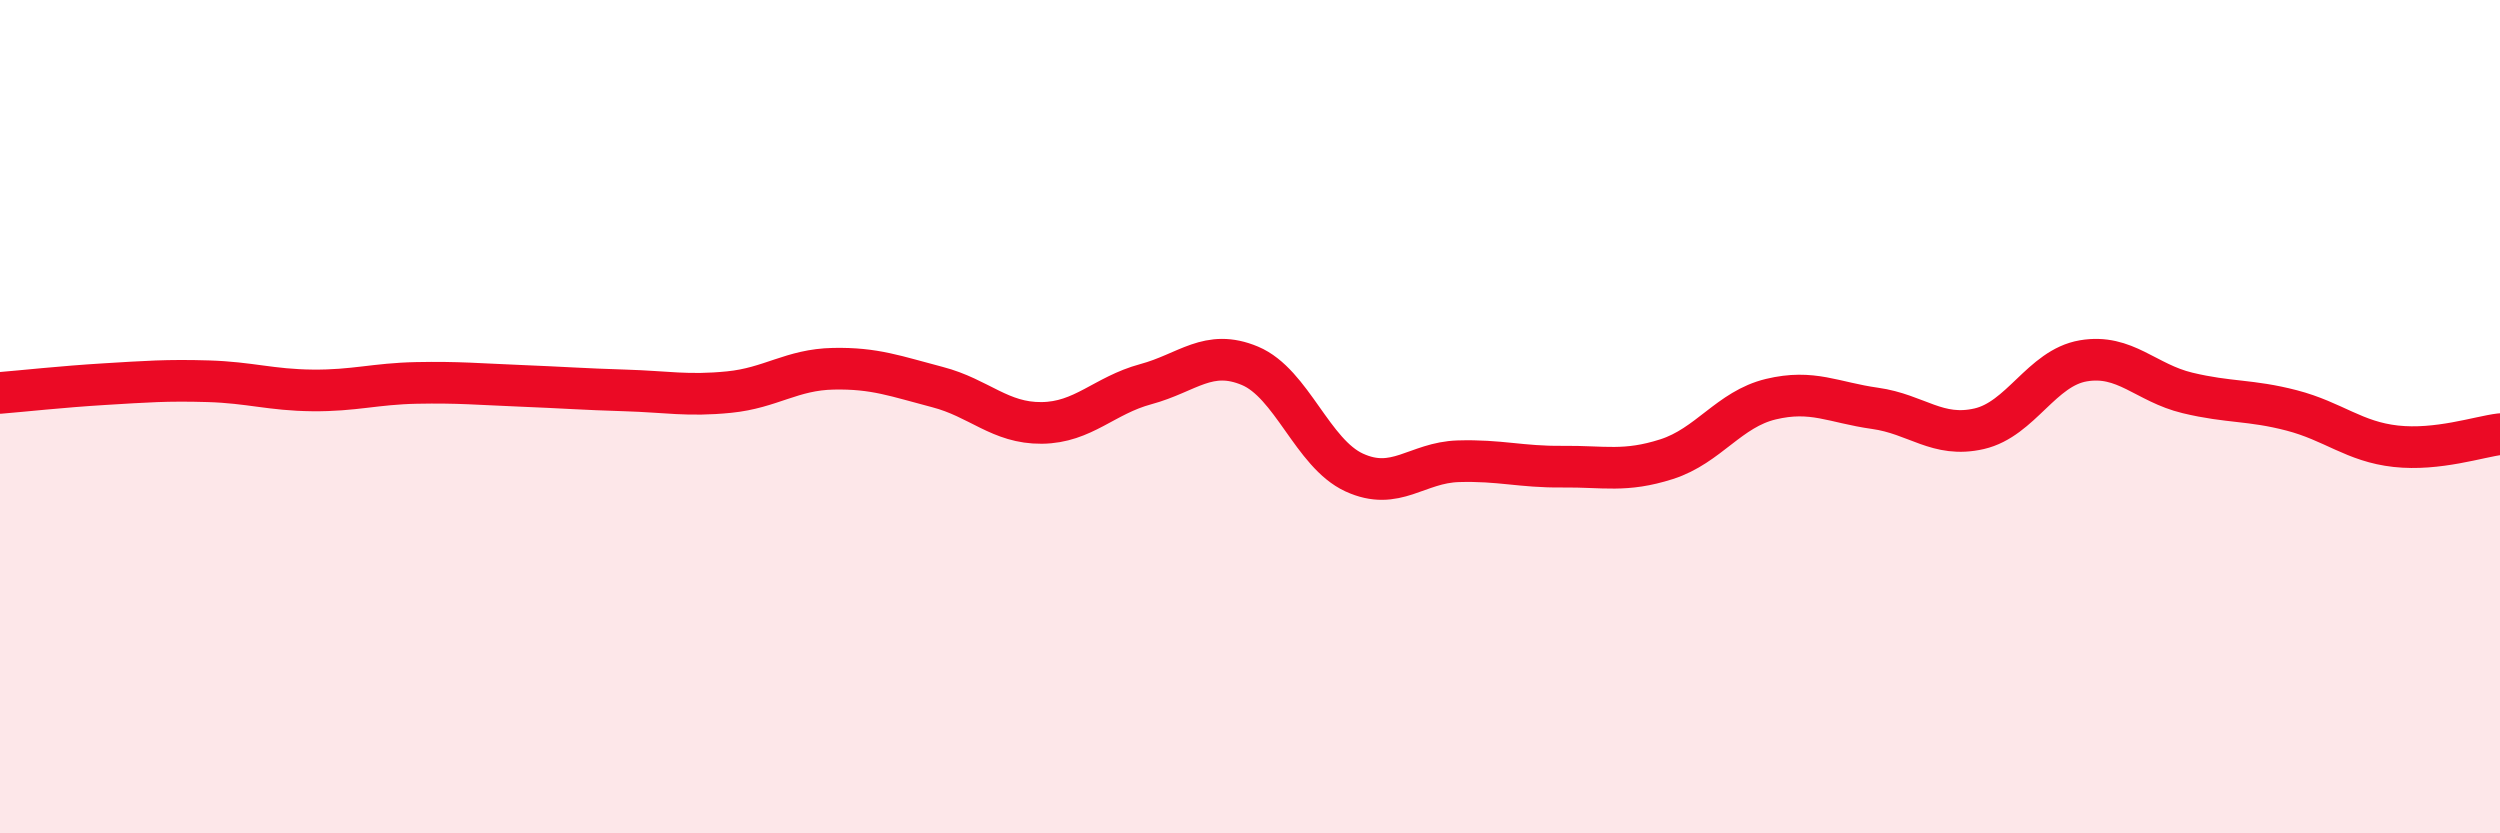 
    <svg width="60" height="20" viewBox="0 0 60 20" xmlns="http://www.w3.org/2000/svg">
      <path
        d="M 0,9.43 C 0.5,9.39 1.5,9.28 2.5,9.22 C 3.5,9.16 4,9.12 5,9.15 C 6,9.18 6.5,9.36 7.5,9.37 C 8.5,9.38 9,9.21 10,9.19 C 11,9.17 11.5,9.22 12.5,9.26 C 13.5,9.3 14,9.34 15,9.37 C 16,9.4 16.5,9.51 17.5,9.41 C 18.5,9.31 19,8.87 20,8.85 C 21,8.83 21.5,9.03 22.5,9.29 C 23.5,9.55 24,10.16 25,10.15 C 26,10.14 26.5,9.49 27.5,9.22 C 28.5,8.95 29,8.36 30,8.78 C 31,9.2 31.5,10.88 32.5,11.34 C 33.5,11.8 34,11.1 35,11.07 C 36,11.04 36.5,11.21 37.5,11.2 C 38.5,11.19 39,11.34 40,11.02 C 41,10.7 41.5,9.82 42.5,9.58 C 43.5,9.34 44,9.66 45,9.8 C 46,9.94 46.5,10.52 47.5,10.29 C 48.5,10.06 49,8.83 50,8.66 C 51,8.49 51.5,9.19 52.5,9.43 C 53.5,9.67 54,9.59 55,9.85 C 56,10.11 56.5,10.6 57.5,10.71 C 58.5,10.82 59.5,10.48 60,10.42L60 20L0 20Z"
        fill="#EB0A25"
        opacity="0.1"
        stroke-linecap="round"
        stroke-linejoin="round"
      />
      <path
        d="M 0,9.43 C 0.5,9.39 1.5,9.28 2.5,9.22 C 3.5,9.16 4,9.12 5,9.15 C 6,9.18 6.5,9.36 7.5,9.37 C 8.5,9.38 9,9.21 10,9.19 C 11,9.17 11.5,9.22 12.5,9.26 C 13.5,9.3 14,9.34 15,9.37 C 16,9.4 16.5,9.51 17.5,9.41 C 18.5,9.31 19,8.87 20,8.85 C 21,8.83 21.5,9.03 22.5,9.29 C 23.5,9.55 24,10.16 25,10.15 C 26,10.14 26.5,9.49 27.5,9.22 C 28.5,8.95 29,8.36 30,8.78 C 31,9.2 31.5,10.88 32.5,11.34 C 33.5,11.8 34,11.1 35,11.07 C 36,11.04 36.5,11.21 37.5,11.2 C 38.5,11.19 39,11.34 40,11.02 C 41,10.7 41.5,9.82 42.5,9.58 C 43.5,9.34 44,9.66 45,9.8 C 46,9.94 46.5,10.52 47.5,10.29 C 48.5,10.06 49,8.83 50,8.66 C 51,8.49 51.5,9.19 52.5,9.43 C 53.5,9.67 54,9.59 55,9.85 C 56,10.11 56.5,10.6 57.5,10.71 C 58.5,10.82 59.5,10.48 60,10.42"
        stroke="#EB0A25"
        stroke-width="1"
        fill="none"
        stroke-linecap="round"
        stroke-linejoin="round"
      />
    </svg>
  